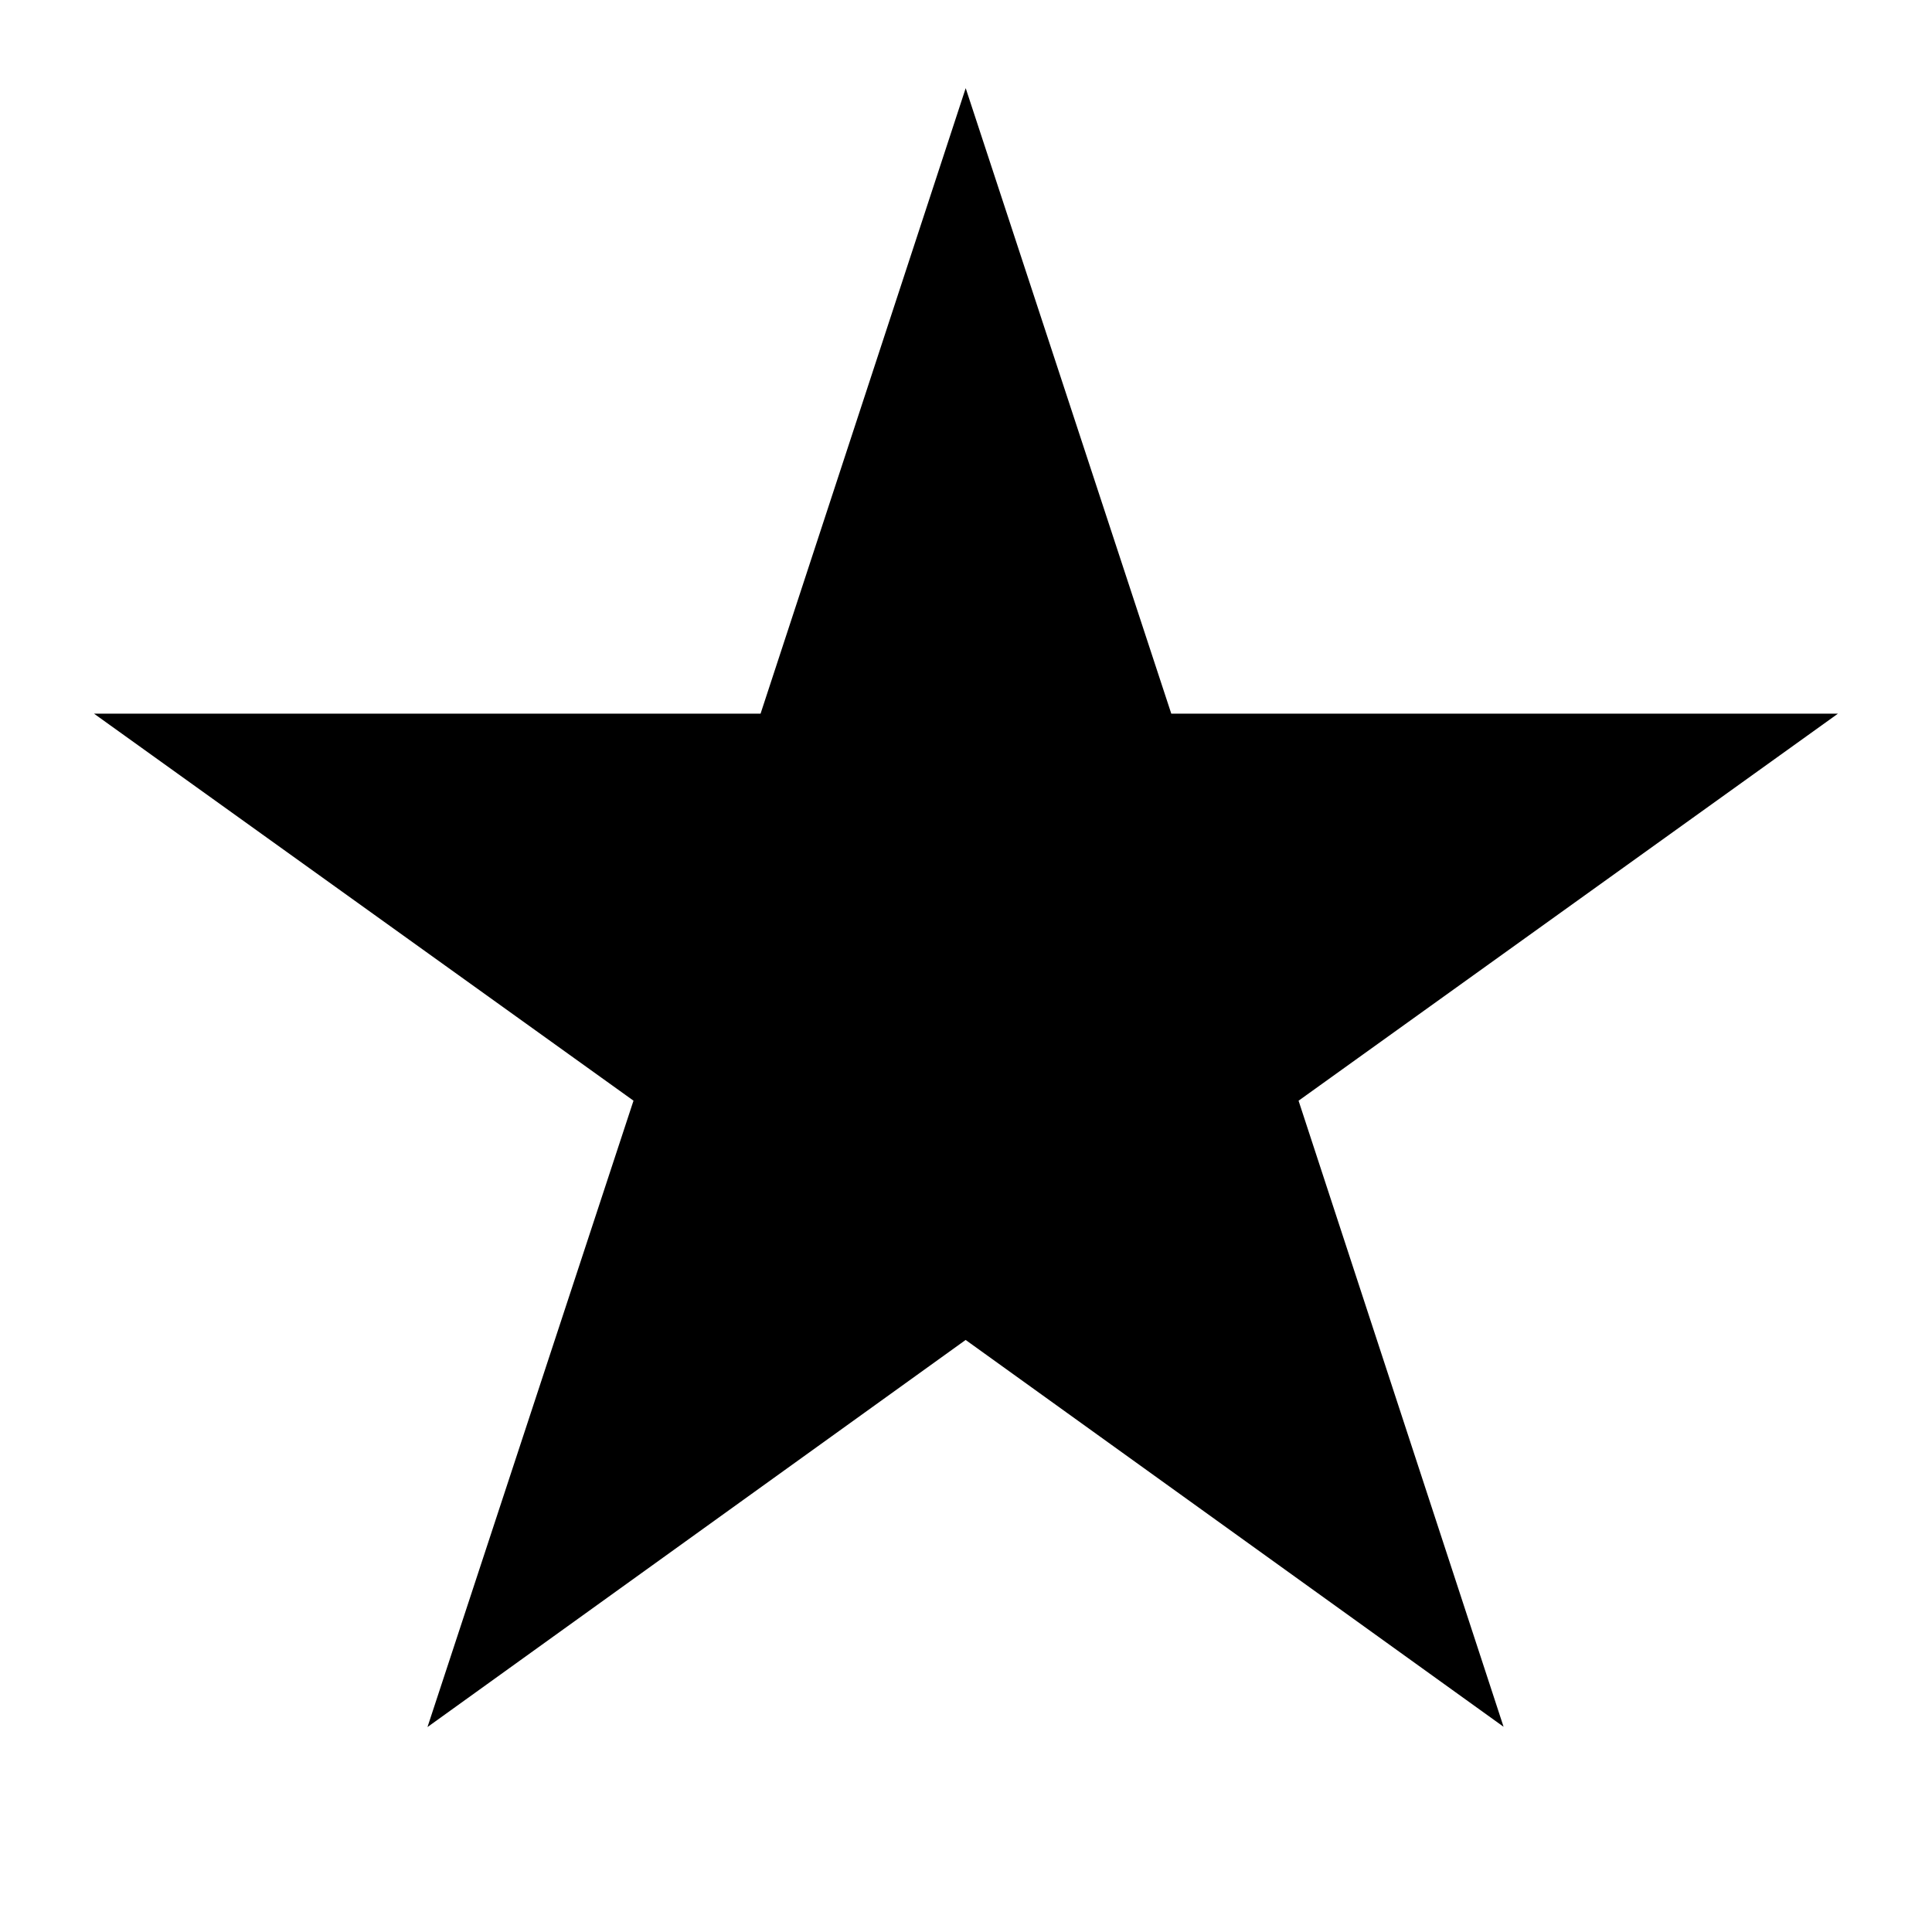 <svg width="32" height="32" viewBox="0 0 16 16" xmlns="http://www.w3.org/2000/svg"><path d="m10.165 8.923 3.502-2.513H9.338l-1.34-4.077L6.661 6.41H2.333l3.503 2.513L4.495 13l3.502-2.519L11.5 13l-1.335-4.077Z" stroke="#000" stroke-linecap="round"/></svg>
